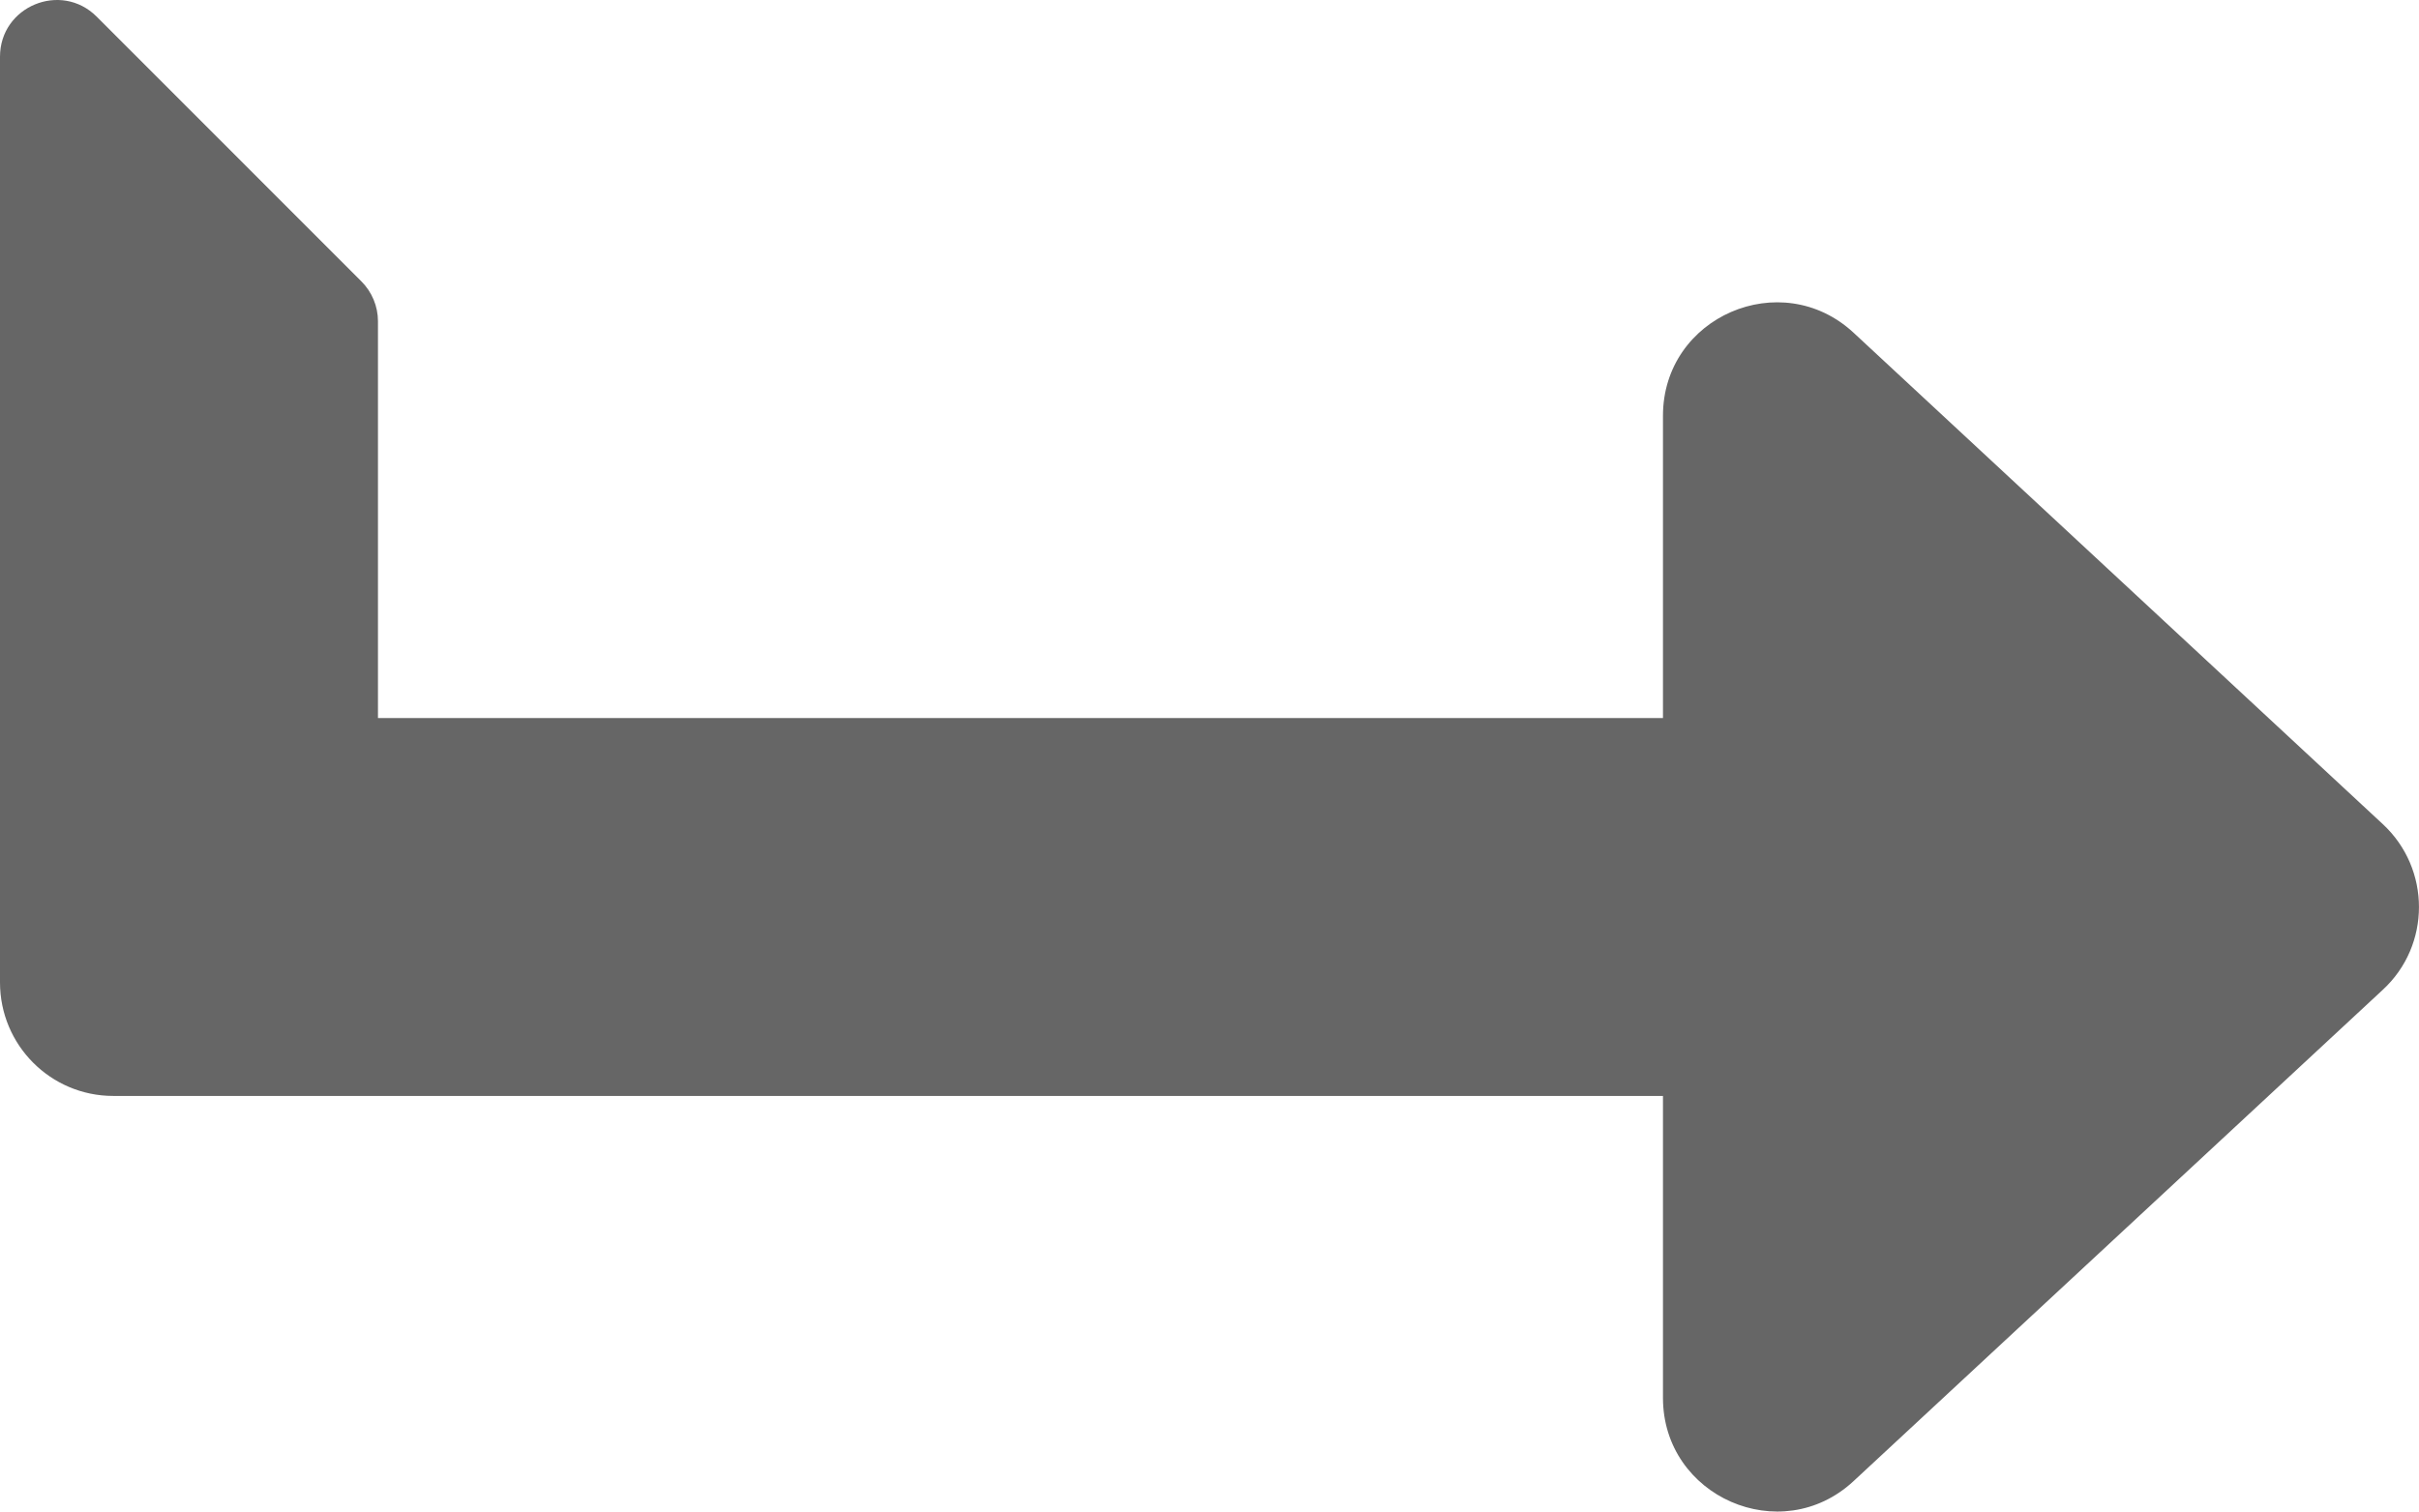 <?xml version="1.0" encoding="utf-8"?>
<!-- Generator: Adobe Illustrator 16.0.0, SVG Export Plug-In . SVG Version: 6.00 Build 0)  -->
<!DOCTYPE svg PUBLIC "-//W3C//DTD SVG 1.1//EN" "http://www.w3.org/Graphics/SVG/1.1/DTD/svg11.dtd">
<svg version="1.1" id="圖層_1" xmlns="http://www.w3.org/2000/svg" xmlns:xlink="http://www.w3.org/1999/xlink" x="0px" y="0px"
	 width="27.2px" height="17px" viewBox="0 0 27.2 17" enable-background="new 0 0 27.2 17" xml:space="preserve">
<path fill="#666666" d="M20.842,16.658l5.95-5.525c0.543-0.5,0.544-1.361,0-1.865l-5.95-5.526c-0.813-0.754-2.143-0.18-2.143,0.934
	v3.4H4.25V3.613c0-0.168-0.068-0.331-0.188-0.45L1.087,0.187C0.686-0.213,0,0.071,0,0.638v10.411c0,0.705,0.569,1.277,1.274,1.277
	h17.425v3.396C18.699,16.832,20.026,17.416,20.842,16.658z"/>
</svg>
